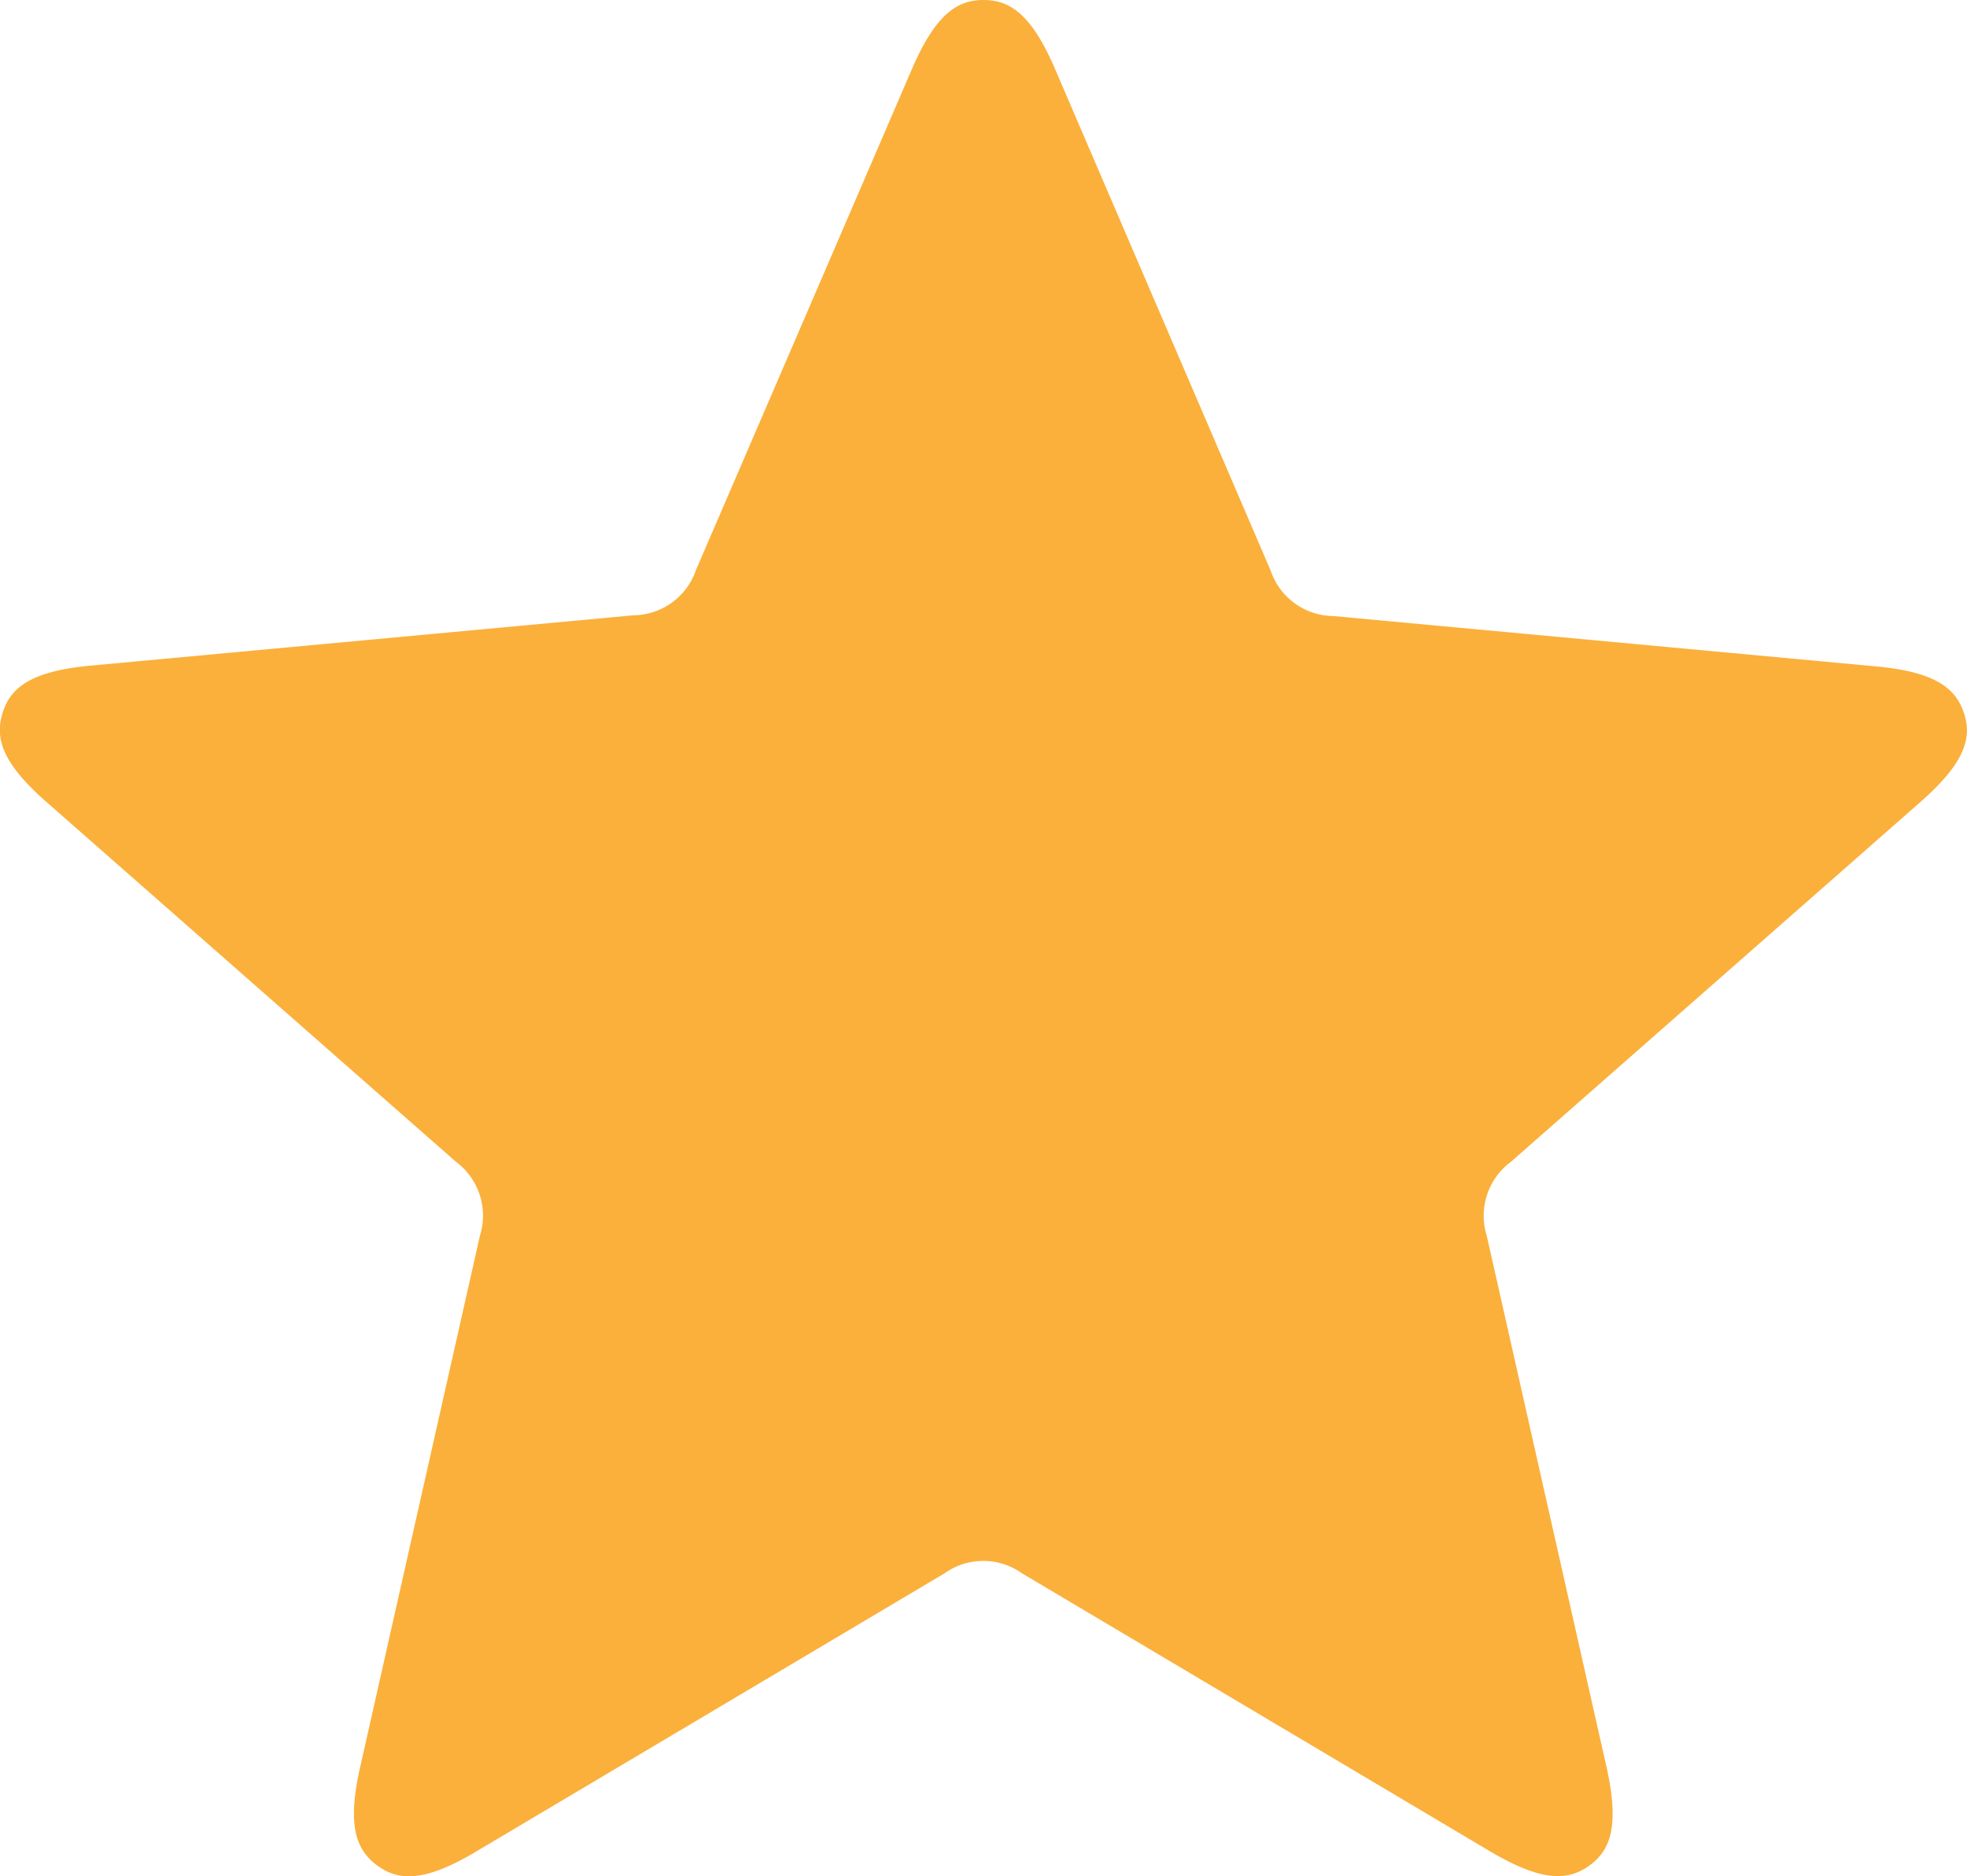 <svg xmlns="http://www.w3.org/2000/svg" width="13" height="12.398" viewBox="0 0 13 12.398">
  <path id="noun_Star_1822860" d="M17.98,11.8c-.053-.162-.184-.272-.577-.309l-3.59-.333a.442.442,0,0,1-.415-.3L11.972,7.541c-.156-.363-.3-.454-.472-.454s-.315.091-.472.454L9.6,10.853a.442.442,0,0,1-.415.3l-3.59.333c-.393.037-.525.146-.577.309s-.011.328.286.589l2.709,2.38a.443.443,0,0,1,.159.488L7.379,18.77c-.087.386-.023.544.115.645s.309.112.648-.09l3.1-1.841a.441.441,0,0,1,.513,0l3.1,1.841c.34.2.51.19.649.09s.2-.259.115-.645l-.793-3.517a.443.443,0,0,1,.159-.488l2.709-2.38C17.992,12.123,18.033,11.958,17.98,11.8Z" transform="translate(-5 -7.087)" fill="#fbb03b"/>
</svg>
